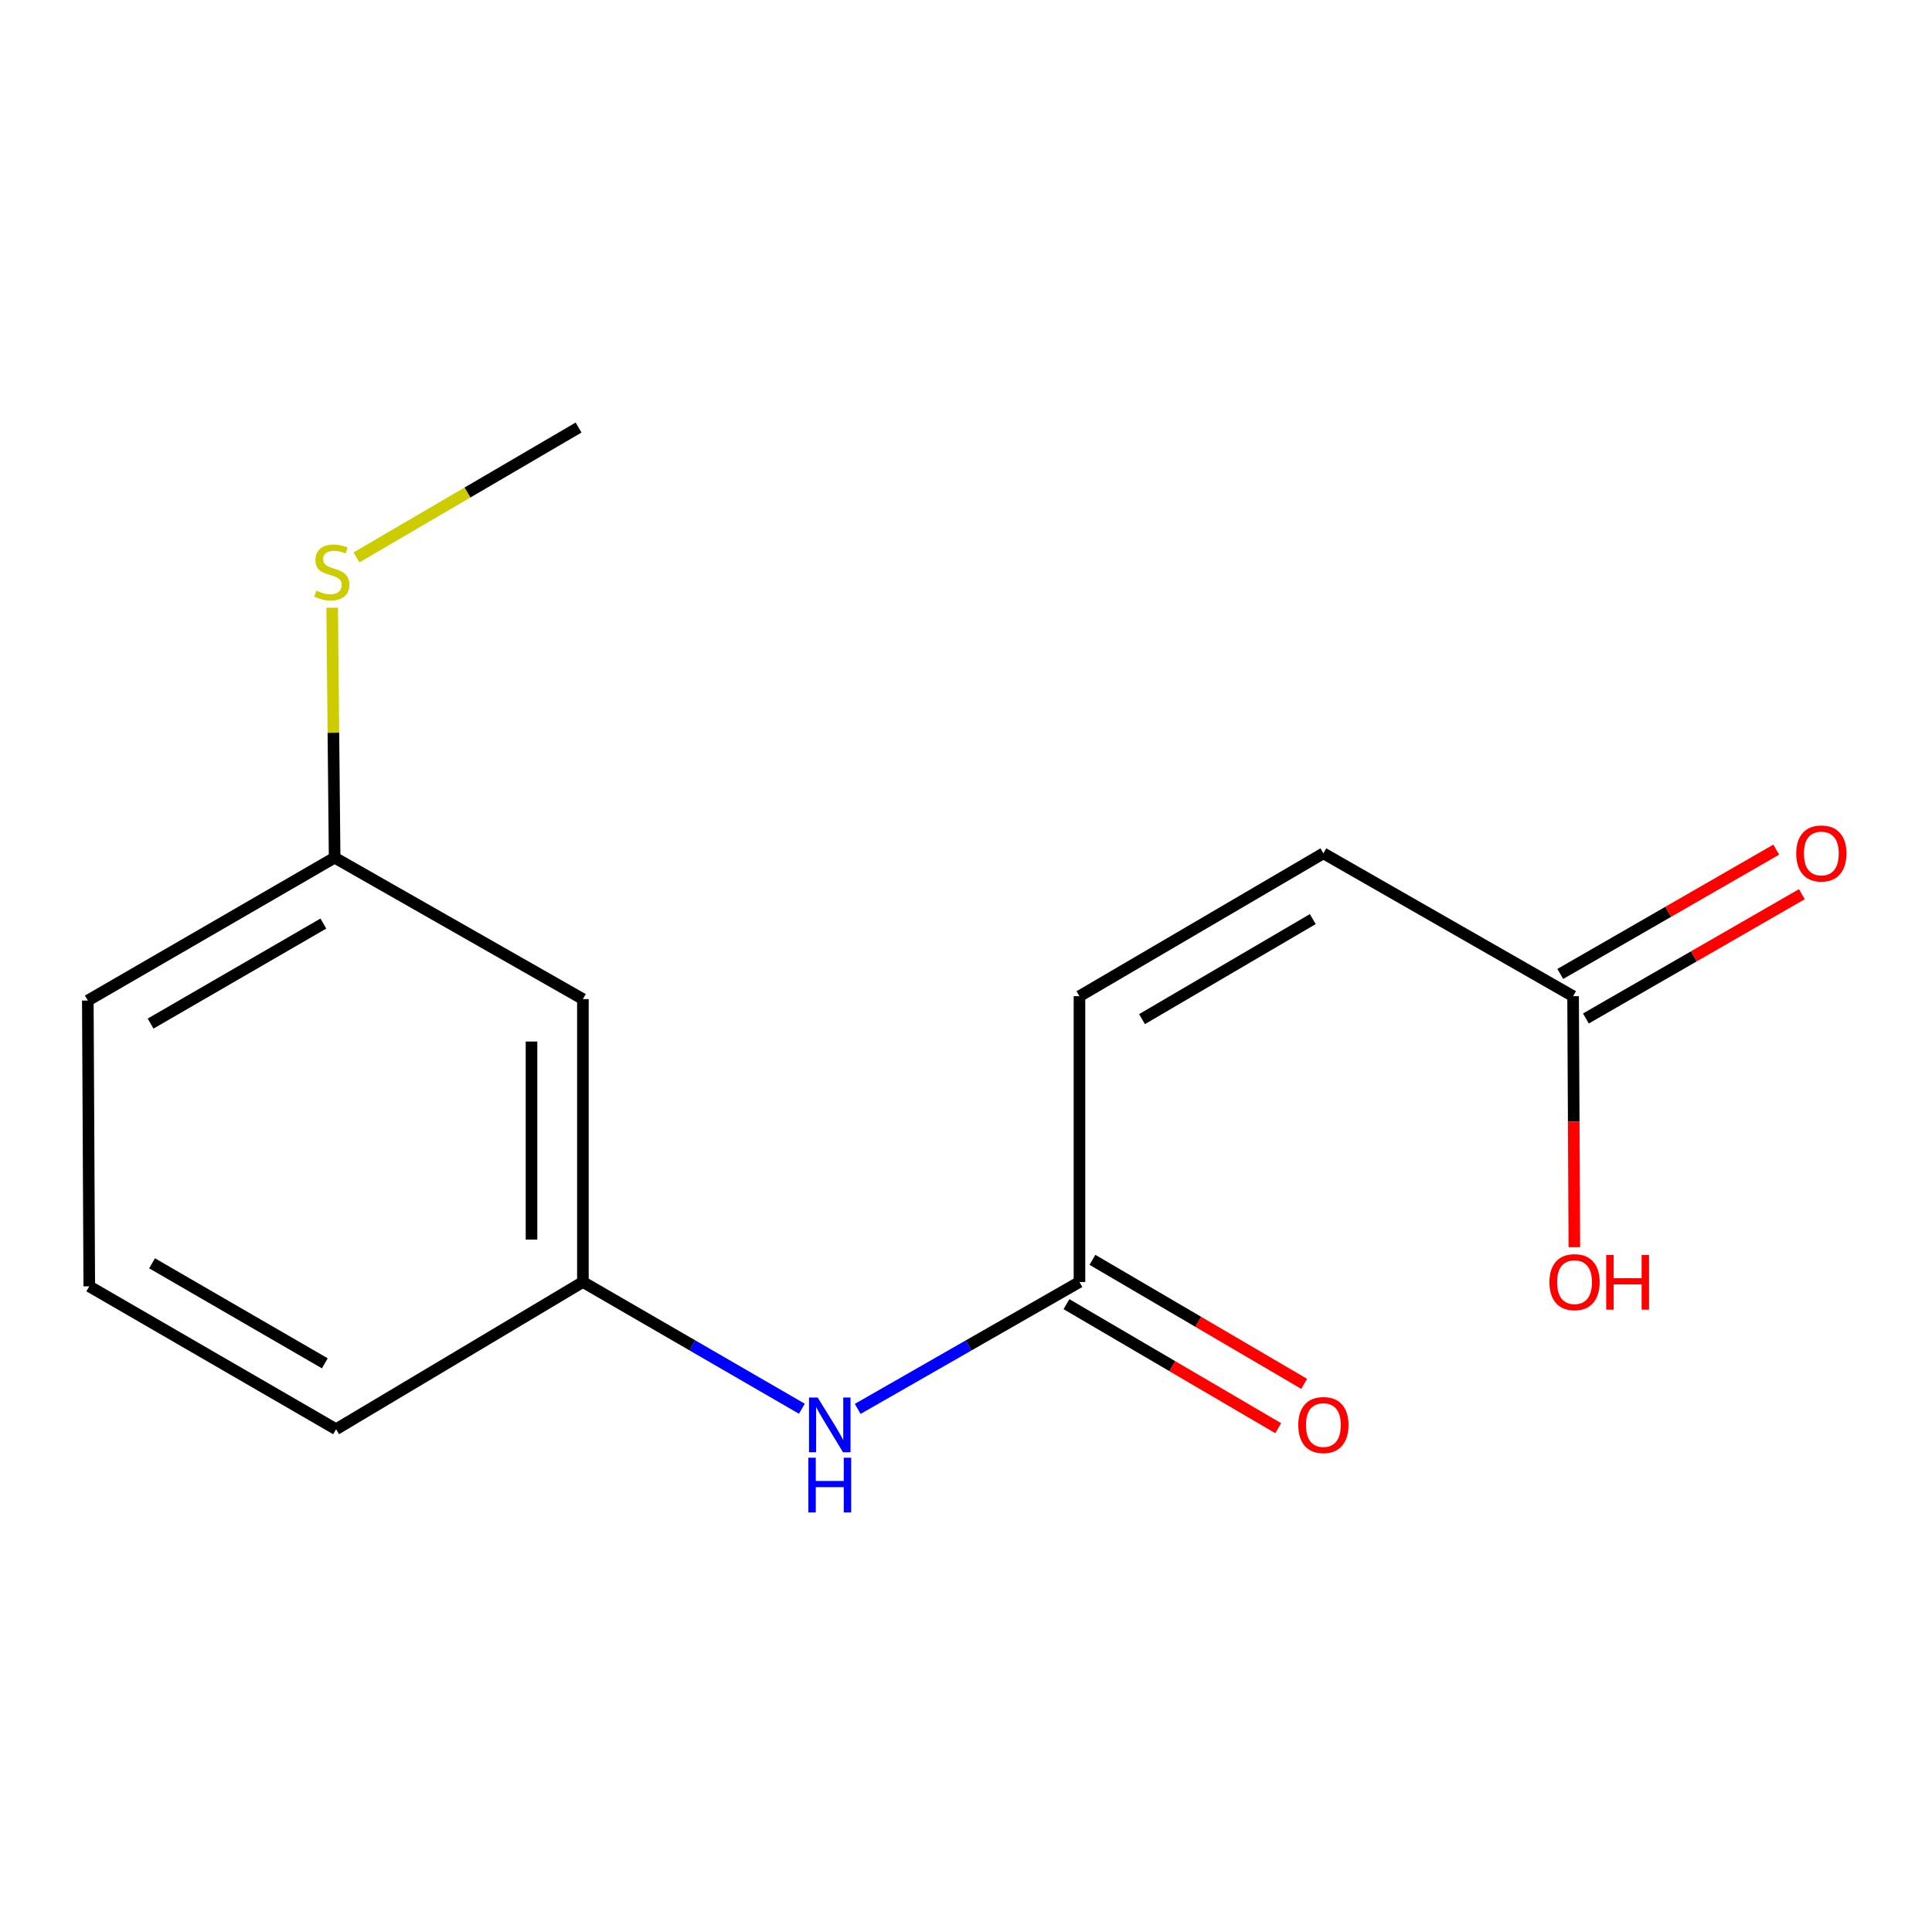 <?xml version='1.0' encoding='iso-8859-1'?>
<svg version='1.1' baseProfile='full'
              xmlns='http://www.w3.org/2000/svg'
                      xmlns:rdkit='http://www.rdkit.org/xml'
                      xmlns:xlink='http://www.w3.org/1999/xlink'
                  xml:space='preserve'
width='1000px' height='1000px' viewBox='0 0 1000 1000'>
<!-- END OF HEADER -->
<rect style='opacity:1.0;fill:#FFFFFF;stroke:none' width='1000' height='1000' x='0' y='0'> </rect>
<path class='bond-0' d='M 558.728,663.561 L 558.728,515.641' style='fill:none;fill-rule:evenodd;stroke:#000000;stroke-width:6px;stroke-linecap:butt;stroke-linejoin:miter;stroke-opacity:1' />
<path class='bond-3' d='M 558.728,663.561 L 501.338,696.403' style='fill:none;fill-rule:evenodd;stroke:#000000;stroke-width:6px;stroke-linecap:butt;stroke-linejoin:miter;stroke-opacity:1' />
<path class='bond-3' d='M 501.338,696.403 L 443.948,729.245' style='fill:none;fill-rule:evenodd;stroke:#0000FF;stroke-width:6px;stroke-linecap:butt;stroke-linejoin:miter;stroke-opacity:1' />
<path class='bond-6' d='M 552.005,675.037 L 606.805,707.138' style='fill:none;fill-rule:evenodd;stroke:#000000;stroke-width:6px;stroke-linecap:butt;stroke-linejoin:miter;stroke-opacity:1' />
<path class='bond-6' d='M 606.805,707.138 L 661.604,739.239' style='fill:none;fill-rule:evenodd;stroke:#FF0000;stroke-width:6px;stroke-linecap:butt;stroke-linejoin:miter;stroke-opacity:1' />
<path class='bond-6' d='M 565.45,652.086 L 620.249,684.187' style='fill:none;fill-rule:evenodd;stroke:#000000;stroke-width:6px;stroke-linecap:butt;stroke-linejoin:miter;stroke-opacity:1' />
<path class='bond-6' d='M 620.249,684.187 L 675.049,716.288' style='fill:none;fill-rule:evenodd;stroke:#FF0000;stroke-width:6px;stroke-linecap:butt;stroke-linejoin:miter;stroke-opacity:1' />
<path class='bond-2' d='M 558.728,515.641 L 684.984,441.681' style='fill:none;fill-rule:evenodd;stroke:#000000;stroke-width:6px;stroke-linecap:butt;stroke-linejoin:miter;stroke-opacity:1' />
<path class='bond-2' d='M 591.111,527.498 L 679.49,475.726' style='fill:none;fill-rule:evenodd;stroke:#000000;stroke-width:6px;stroke-linecap:butt;stroke-linejoin:miter;stroke-opacity:1' />
<path class='bond-1' d='M 814.226,515.641 L 684.984,441.681' style='fill:none;fill-rule:evenodd;stroke:#000000;stroke-width:6px;stroke-linecap:butt;stroke-linejoin:miter;stroke-opacity:1' />
<path class='bond-7' d='M 820.86,527.168 L 876.759,494.995' style='fill:none;fill-rule:evenodd;stroke:#000000;stroke-width:6px;stroke-linecap:butt;stroke-linejoin:miter;stroke-opacity:1' />
<path class='bond-7' d='M 876.759,494.995 L 932.657,462.823' style='fill:none;fill-rule:evenodd;stroke:#FF0000;stroke-width:6px;stroke-linecap:butt;stroke-linejoin:miter;stroke-opacity:1' />
<path class='bond-7' d='M 807.592,504.114 L 863.49,471.942' style='fill:none;fill-rule:evenodd;stroke:#000000;stroke-width:6px;stroke-linecap:butt;stroke-linejoin:miter;stroke-opacity:1' />
<path class='bond-7' d='M 863.49,471.942 L 919.388,439.77' style='fill:none;fill-rule:evenodd;stroke:#FF0000;stroke-width:6px;stroke-linecap:butt;stroke-linejoin:miter;stroke-opacity:1' />
<path class='bond-10' d='M 814.226,515.641 L 814.557,580.592' style='fill:none;fill-rule:evenodd;stroke:#000000;stroke-width:6px;stroke-linecap:butt;stroke-linejoin:miter;stroke-opacity:1' />
<path class='bond-10' d='M 814.557,580.592 L 814.888,645.543' style='fill:none;fill-rule:evenodd;stroke:#FF0000;stroke-width:6px;stroke-linecap:butt;stroke-linejoin:miter;stroke-opacity:1' />
<path class='bond-4' d='M 415.055,729.168 L 358.381,696.365' style='fill:none;fill-rule:evenodd;stroke:#0000FF;stroke-width:6px;stroke-linecap:butt;stroke-linejoin:miter;stroke-opacity:1' />
<path class='bond-4' d='M 358.381,696.365 L 301.707,663.561' style='fill:none;fill-rule:evenodd;stroke:#000000;stroke-width:6px;stroke-linecap:butt;stroke-linejoin:miter;stroke-opacity:1' />
<path class='bond-5' d='M 301.707,663.561 L 301.707,517.133' style='fill:none;fill-rule:evenodd;stroke:#000000;stroke-width:6px;stroke-linecap:butt;stroke-linejoin:miter;stroke-opacity:1' />
<path class='bond-5' d='M 275.108,641.597 L 275.108,539.098' style='fill:none;fill-rule:evenodd;stroke:#000000;stroke-width:6px;stroke-linecap:butt;stroke-linejoin:miter;stroke-opacity:1' />
<path class='bond-12' d='M 301.707,663.561 L 173.958,739.767' style='fill:none;fill-rule:evenodd;stroke:#000000;stroke-width:6px;stroke-linecap:butt;stroke-linejoin:miter;stroke-opacity:1' />
<path class='bond-8' d='M 301.707,517.133 L 173.204,443.927' style='fill:none;fill-rule:evenodd;stroke:#000000;stroke-width:6px;stroke-linecap:butt;stroke-linejoin:miter;stroke-opacity:1' />
<path class='bond-9' d='M 173.204,443.927 L 172.564,379.249' style='fill:none;fill-rule:evenodd;stroke:#000000;stroke-width:6px;stroke-linecap:butt;stroke-linejoin:miter;stroke-opacity:1' />
<path class='bond-9' d='M 172.564,379.249 L 171.925,314.57' style='fill:none;fill-rule:evenodd;stroke:#CCCC00;stroke-width:6px;stroke-linecap:butt;stroke-linejoin:miter;stroke-opacity:1' />
<path class='bond-15' d='M 173.204,443.927 L 45.455,517.887' style='fill:none;fill-rule:evenodd;stroke:#000000;stroke-width:6px;stroke-linecap:butt;stroke-linejoin:miter;stroke-opacity:1' />
<path class='bond-15' d='M 167.369,478.04 L 77.944,529.813' style='fill:none;fill-rule:evenodd;stroke:#000000;stroke-width:6px;stroke-linecap:butt;stroke-linejoin:miter;stroke-opacity:1' />
<path class='bond-14' d='M 184.52,288.518 L 241.998,254.906' style='fill:none;fill-rule:evenodd;stroke:#CCCC00;stroke-width:6px;stroke-linecap:butt;stroke-linejoin:miter;stroke-opacity:1' />
<path class='bond-14' d='M 241.998,254.906 L 299.475,221.293' style='fill:none;fill-rule:evenodd;stroke:#000000;stroke-width:6px;stroke-linecap:butt;stroke-linejoin:miter;stroke-opacity:1' />
<path class='bond-11' d='M 46.208,665.807 L 173.958,739.767' style='fill:none;fill-rule:evenodd;stroke:#000000;stroke-width:6px;stroke-linecap:butt;stroke-linejoin:miter;stroke-opacity:1' />
<path class='bond-11' d='M 78.698,653.882 L 168.122,705.654' style='fill:none;fill-rule:evenodd;stroke:#000000;stroke-width:6px;stroke-linecap:butt;stroke-linejoin:miter;stroke-opacity:1' />
<path class='bond-13' d='M 46.208,665.807 L 45.455,517.887' style='fill:none;fill-rule:evenodd;stroke:#000000;stroke-width:6px;stroke-linecap:butt;stroke-linejoin:miter;stroke-opacity:1' />
<path  class='atom-4' d='M 423.226 723.361
L 432.506 738.361
Q 433.426 739.841, 434.906 742.521
Q 436.386 745.201, 436.466 745.361
L 436.466 723.361
L 440.226 723.361
L 440.226 751.681
L 436.346 751.681
L 426.386 735.281
Q 425.226 733.361, 423.986 731.161
Q 422.786 728.961, 422.426 728.281
L 422.426 751.681
L 418.746 751.681
L 418.746 723.361
L 423.226 723.361
' fill='#0000FF'/>
<path  class='atom-4' d='M 418.406 754.513
L 422.246 754.513
L 422.246 766.553
L 436.726 766.553
L 436.726 754.513
L 440.566 754.513
L 440.566 782.833
L 436.726 782.833
L 436.726 769.753
L 422.246 769.753
L 422.246 782.833
L 418.406 782.833
L 418.406 754.513
' fill='#0000FF'/>
<path  class='atom-7' d='M 671.984 737.601
Q 671.984 730.801, 675.344 727.001
Q 678.704 723.201, 684.984 723.201
Q 691.264 723.201, 694.624 727.001
Q 697.984 730.801, 697.984 737.601
Q 697.984 744.481, 694.584 748.401
Q 691.184 752.281, 684.984 752.281
Q 678.744 752.281, 675.344 748.401
Q 671.984 744.521, 671.984 737.601
M 684.984 749.081
Q 689.304 749.081, 691.624 746.201
Q 693.984 743.281, 693.984 737.601
Q 693.984 732.041, 691.624 729.241
Q 689.304 726.401, 684.984 726.401
Q 680.664 726.401, 678.304 729.201
Q 675.984 732.001, 675.984 737.601
Q 675.984 743.321, 678.304 746.201
Q 680.664 749.081, 684.984 749.081
' fill='#FF0000'/>
<path  class='atom-8' d='M 929.729 441.761
Q 929.729 434.961, 933.089 431.161
Q 936.449 427.361, 942.729 427.361
Q 949.009 427.361, 952.369 431.161
Q 955.729 434.961, 955.729 441.761
Q 955.729 448.641, 952.329 452.561
Q 948.929 456.441, 942.729 456.441
Q 936.489 456.441, 933.089 452.561
Q 929.729 448.681, 929.729 441.761
M 942.729 453.241
Q 947.049 453.241, 949.369 450.361
Q 951.729 447.441, 951.729 441.761
Q 951.729 436.201, 949.369 433.401
Q 947.049 430.561, 942.729 430.561
Q 938.409 430.561, 936.049 433.361
Q 933.729 436.161, 933.729 441.761
Q 933.729 447.481, 936.049 450.361
Q 938.409 453.241, 942.729 453.241
' fill='#FF0000'/>
<path  class='atom-10' d='M 163.741 305.712
Q 164.061 305.832, 165.381 306.392
Q 166.701 306.952, 168.141 307.312
Q 169.621 307.632, 171.061 307.632
Q 173.741 307.632, 175.301 306.352
Q 176.861 305.032, 176.861 302.752
Q 176.861 301.192, 176.061 300.232
Q 175.301 299.272, 174.101 298.752
Q 172.901 298.232, 170.901 297.632
Q 168.381 296.872, 166.861 296.152
Q 165.381 295.432, 164.301 293.912
Q 163.261 292.392, 163.261 289.832
Q 163.261 286.272, 165.661 284.072
Q 168.101 281.872, 172.901 281.872
Q 176.181 281.872, 179.901 283.432
L 178.981 286.512
Q 175.581 285.112, 173.021 285.112
Q 170.261 285.112, 168.741 286.272
Q 167.221 287.392, 167.261 289.352
Q 167.261 290.872, 168.021 291.792
Q 168.821 292.712, 169.941 293.232
Q 171.101 293.752, 173.021 294.352
Q 175.581 295.152, 177.101 295.952
Q 178.621 296.752, 179.701 298.392
Q 180.821 299.992, 180.821 302.752
Q 180.821 306.672, 178.181 308.792
Q 175.581 310.872, 171.221 310.872
Q 168.701 310.872, 166.781 310.312
Q 164.901 309.792, 162.661 308.872
L 163.741 305.712
' fill='#CCCC00'/>
<path  class='atom-11' d='M 801.98 663.641
Q 801.98 656.841, 805.34 653.041
Q 808.7 649.241, 814.98 649.241
Q 821.26 649.241, 824.62 653.041
Q 827.98 656.841, 827.98 663.641
Q 827.98 670.521, 824.58 674.441
Q 821.18 678.321, 814.98 678.321
Q 808.74 678.321, 805.34 674.441
Q 801.98 670.561, 801.98 663.641
M 814.98 675.121
Q 819.3 675.121, 821.62 672.241
Q 823.98 669.321, 823.98 663.641
Q 823.98 658.081, 821.62 655.281
Q 819.3 652.441, 814.98 652.441
Q 810.66 652.441, 808.3 655.241
Q 805.98 658.041, 805.98 663.641
Q 805.98 669.361, 808.3 672.241
Q 810.66 675.121, 814.98 675.121
' fill='#FF0000'/>
<path  class='atom-11' d='M 831.38 649.561
L 835.22 649.561
L 835.22 661.601
L 849.7 661.601
L 849.7 649.561
L 853.54 649.561
L 853.54 677.881
L 849.7 677.881
L 849.7 664.801
L 835.22 664.801
L 835.22 677.881
L 831.38 677.881
L 831.38 649.561
' fill='#FF0000'/>
</svg>
